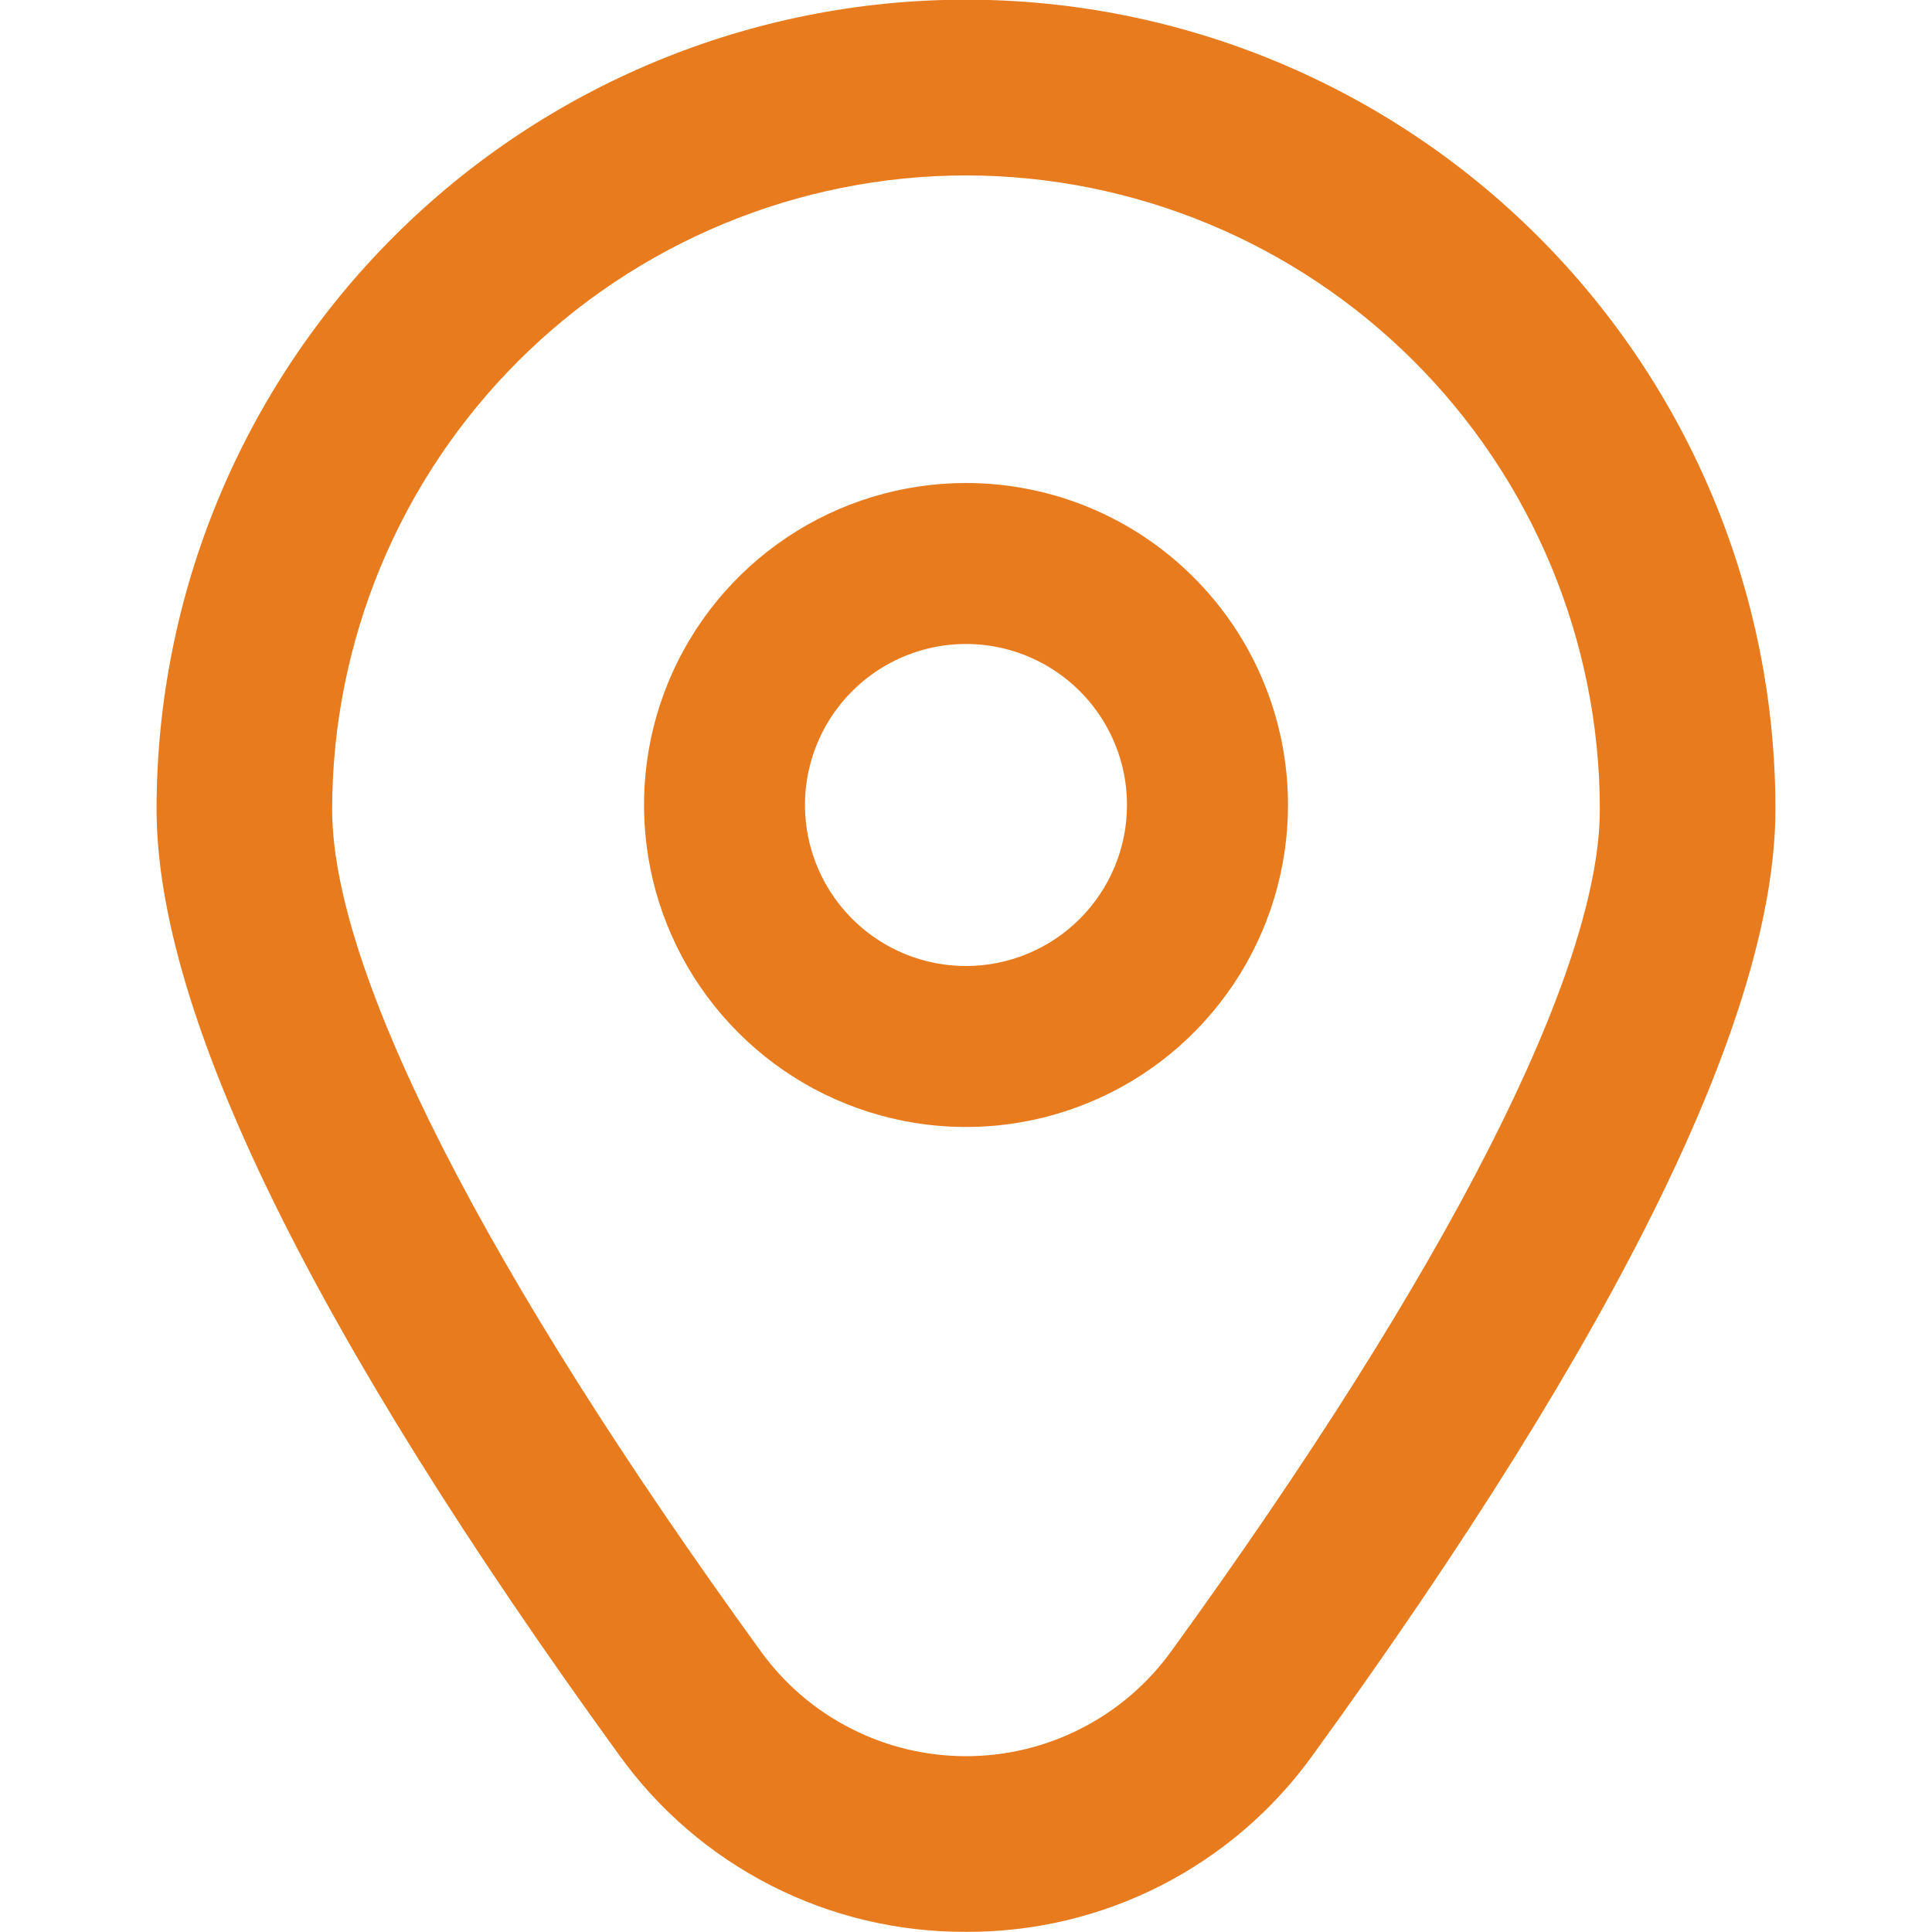 <svg width="24" height="24" viewBox="0 0 24 24" fill="none" xmlns="http://www.w3.org/2000/svg">
<g clip-path="url(#clip0_8368_2588)">
<path d="M12 6C11.209 6 10.435 6.235 9.778 6.674C9.12 7.114 8.607 7.738 8.304 8.469C8.002 9.2 7.923 10.004 8.077 10.78C8.231 11.556 8.612 12.269 9.172 12.828C9.731 13.388 10.444 13.769 11.22 13.923C11.996 14.078 12.8 13.998 13.531 13.695C14.262 13.393 14.886 12.88 15.326 12.222C15.765 11.565 16 10.791 16 10C16 8.939 15.579 7.922 14.828 7.172C14.078 6.421 13.061 6 12 6ZM12 12C11.604 12 11.218 11.883 10.889 11.663C10.56 11.443 10.304 11.131 10.152 10.765C10.001 10.4 9.961 9.998 10.038 9.61C10.116 9.222 10.306 8.865 10.586 8.586C10.866 8.306 11.222 8.116 11.61 8.038C11.998 7.961 12.4 8.001 12.765 8.152C13.131 8.304 13.443 8.56 13.663 8.889C13.883 9.218 14 9.604 14 10C14 10.53 13.789 11.039 13.414 11.414C13.039 11.789 12.53 12 12 12Z" fill="#E87B1E"/>
<path d="M12 23.998C11.158 24.002 10.327 23.805 9.577 23.422C8.827 23.039 8.18 22.483 7.689 21.798C3.878 16.541 1.945 12.589 1.945 10.051C1.945 7.384 3.004 4.827 4.89 2.941C6.776 1.055 9.333 -0.004 12 -0.004C14.667 -0.004 17.224 1.055 19.11 2.941C20.996 4.827 22.055 7.384 22.055 10.051C22.055 12.589 20.122 16.541 16.311 21.798C15.82 22.483 15.173 23.039 14.423 23.422C13.673 23.805 12.842 24.002 12 23.998ZM12 2.179C9.912 2.181 7.911 3.012 6.435 4.488C4.959 5.964 4.128 7.966 4.126 10.053C4.126 12.063 6.019 15.78 9.455 20.519C9.747 20.921 10.129 21.248 10.572 21.473C11.014 21.699 11.504 21.816 12 21.816C12.497 21.816 12.986 21.699 13.428 21.473C13.871 21.248 14.253 20.921 14.545 20.519C17.981 15.78 19.874 12.063 19.874 10.053C19.872 7.966 19.041 5.964 17.565 4.488C16.089 3.012 14.088 2.181 12 2.179Z" fill="#E87B1E"/>
</g>
<defs>
<clipPath id="clip0_8368_2588">
<rect width="24" height="24" fill="white"/>
</clipPath>
</defs>
</svg>
